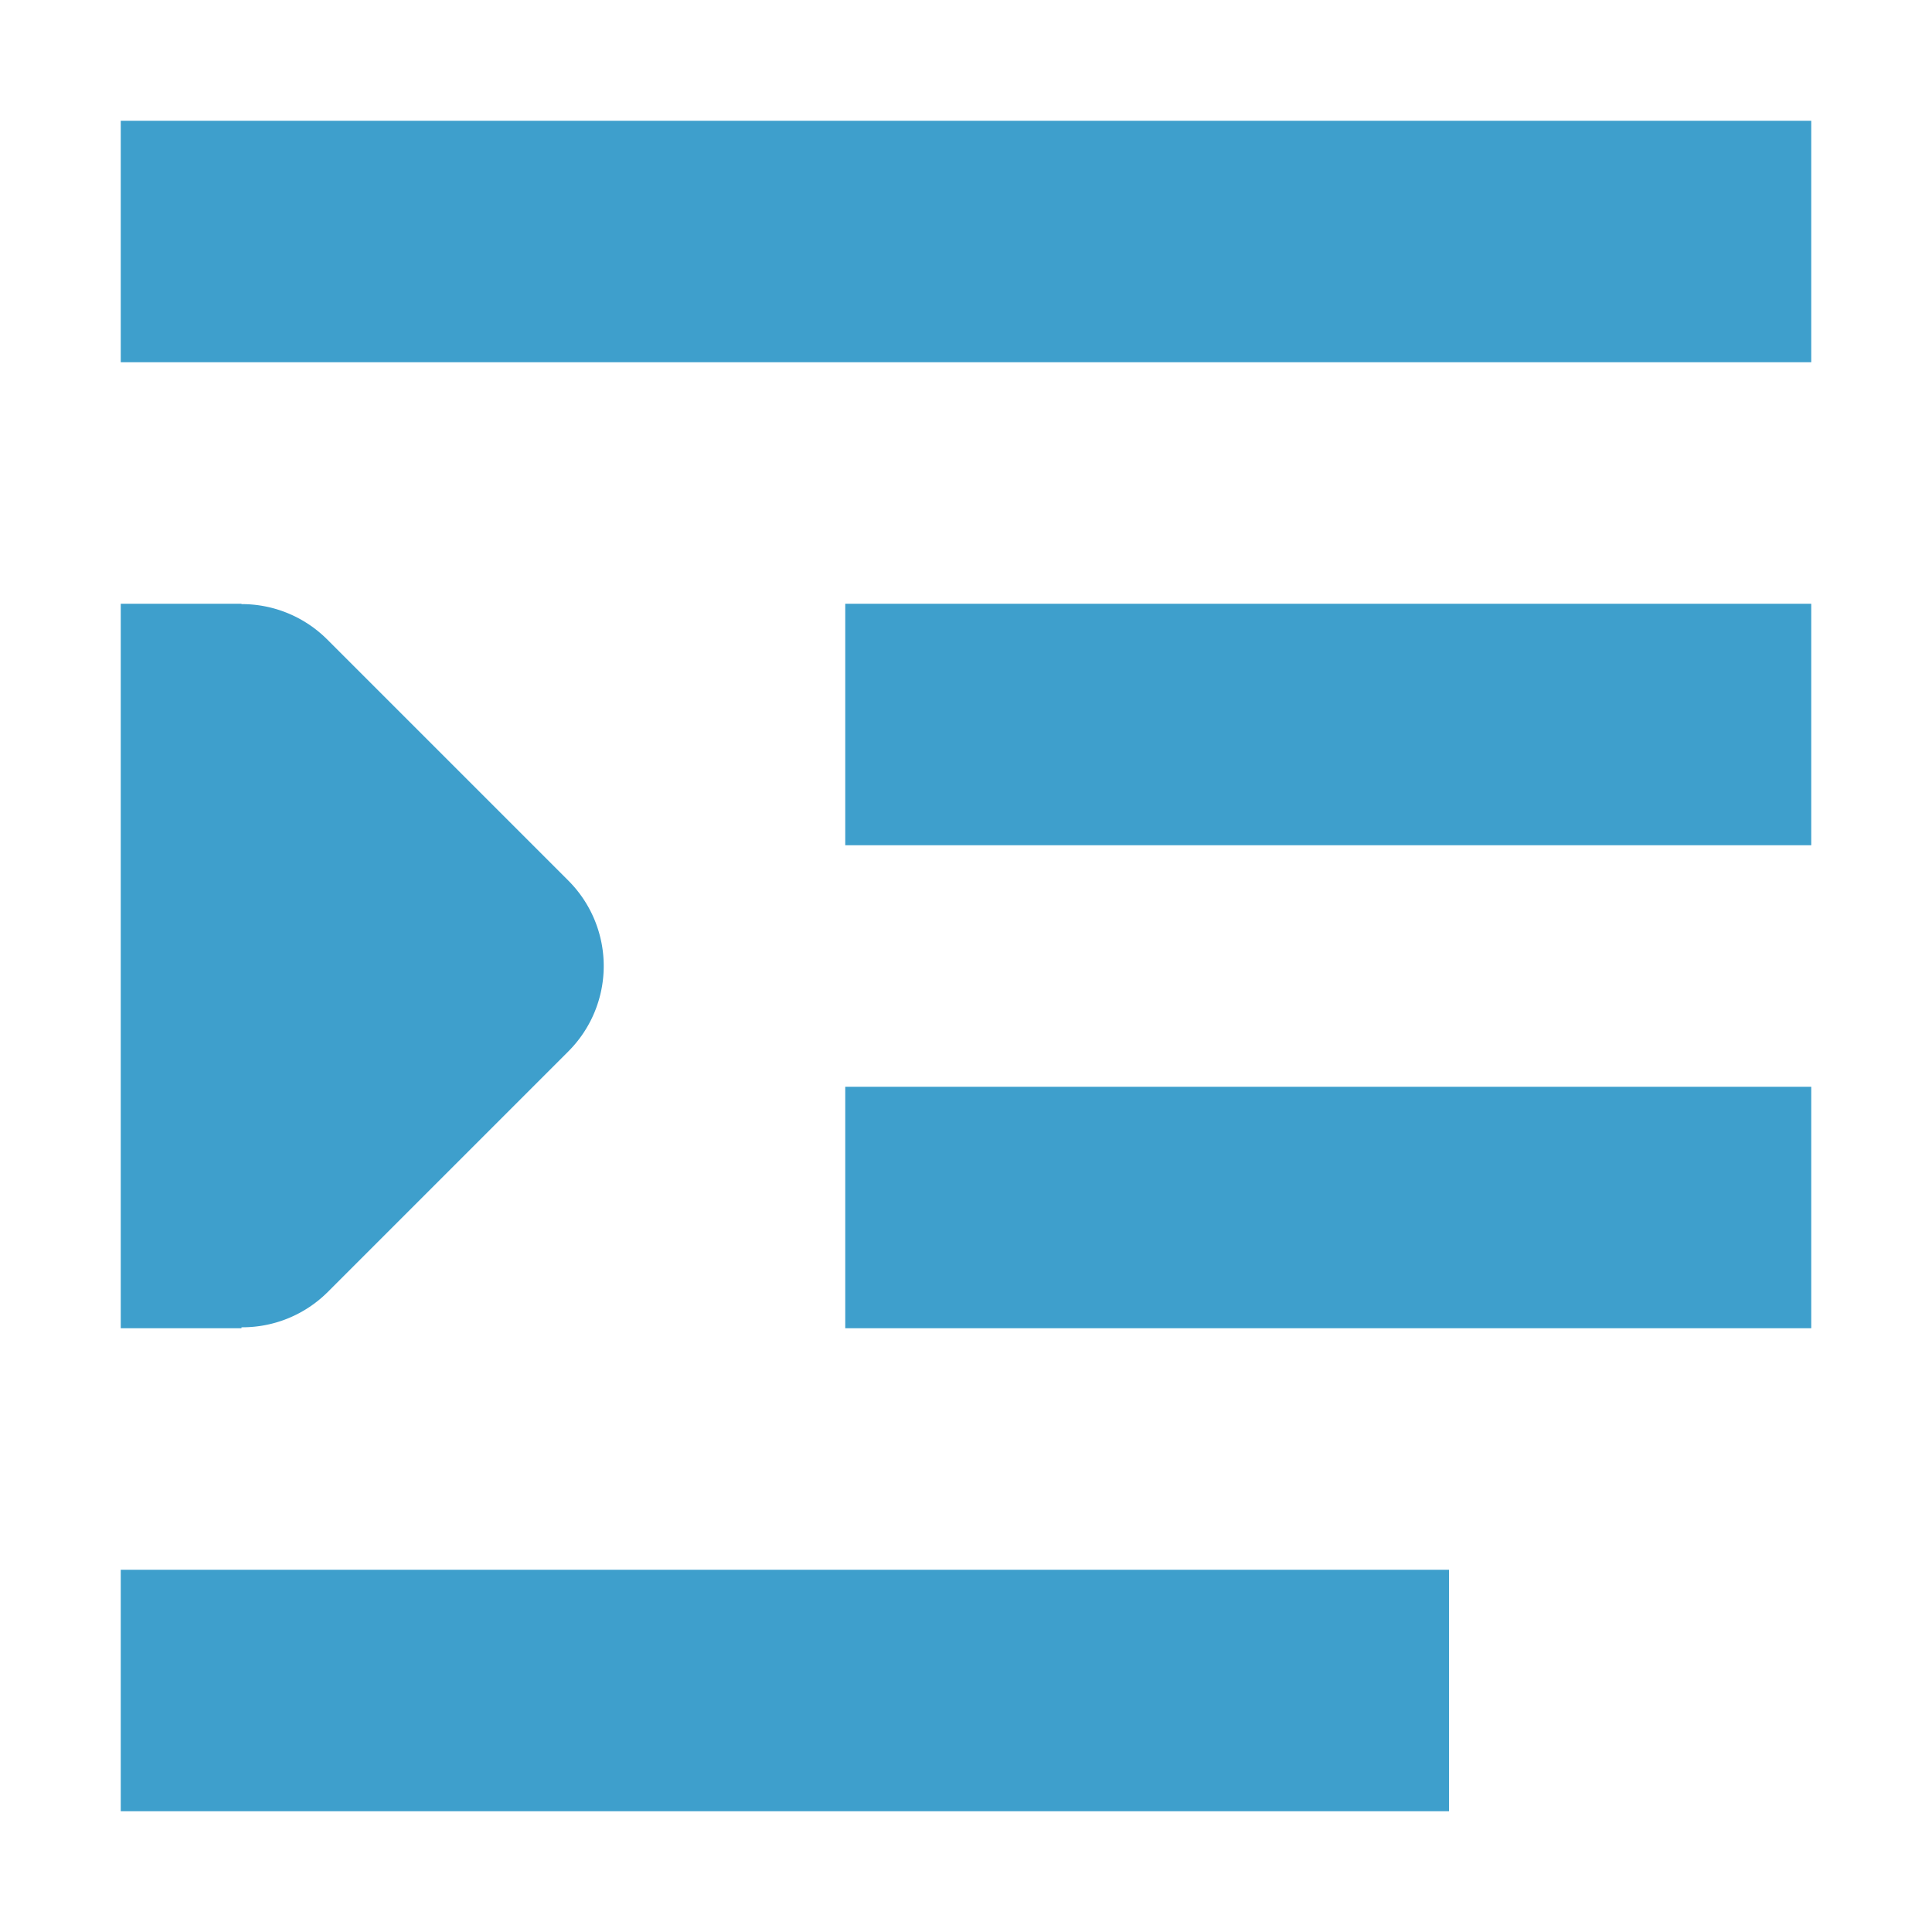 <svg width="24" height="24" viewBox="0 0 16 16" xmlns="http://www.w3.org/2000/svg" fill="#fff"><path d="M1 1v2h14V1zm0 4v6h1v-.008a1 1 0 0 0 .707-.285l2-2a1 1 0 0 0 0-1.414l-2-2A1 1 0 0 0 2 5.003V5zm6 0v2h8V5zm0 4v2h8V9zm-6 4v2h11v-2zm0 0" fill="#3e9fcc"/></svg>